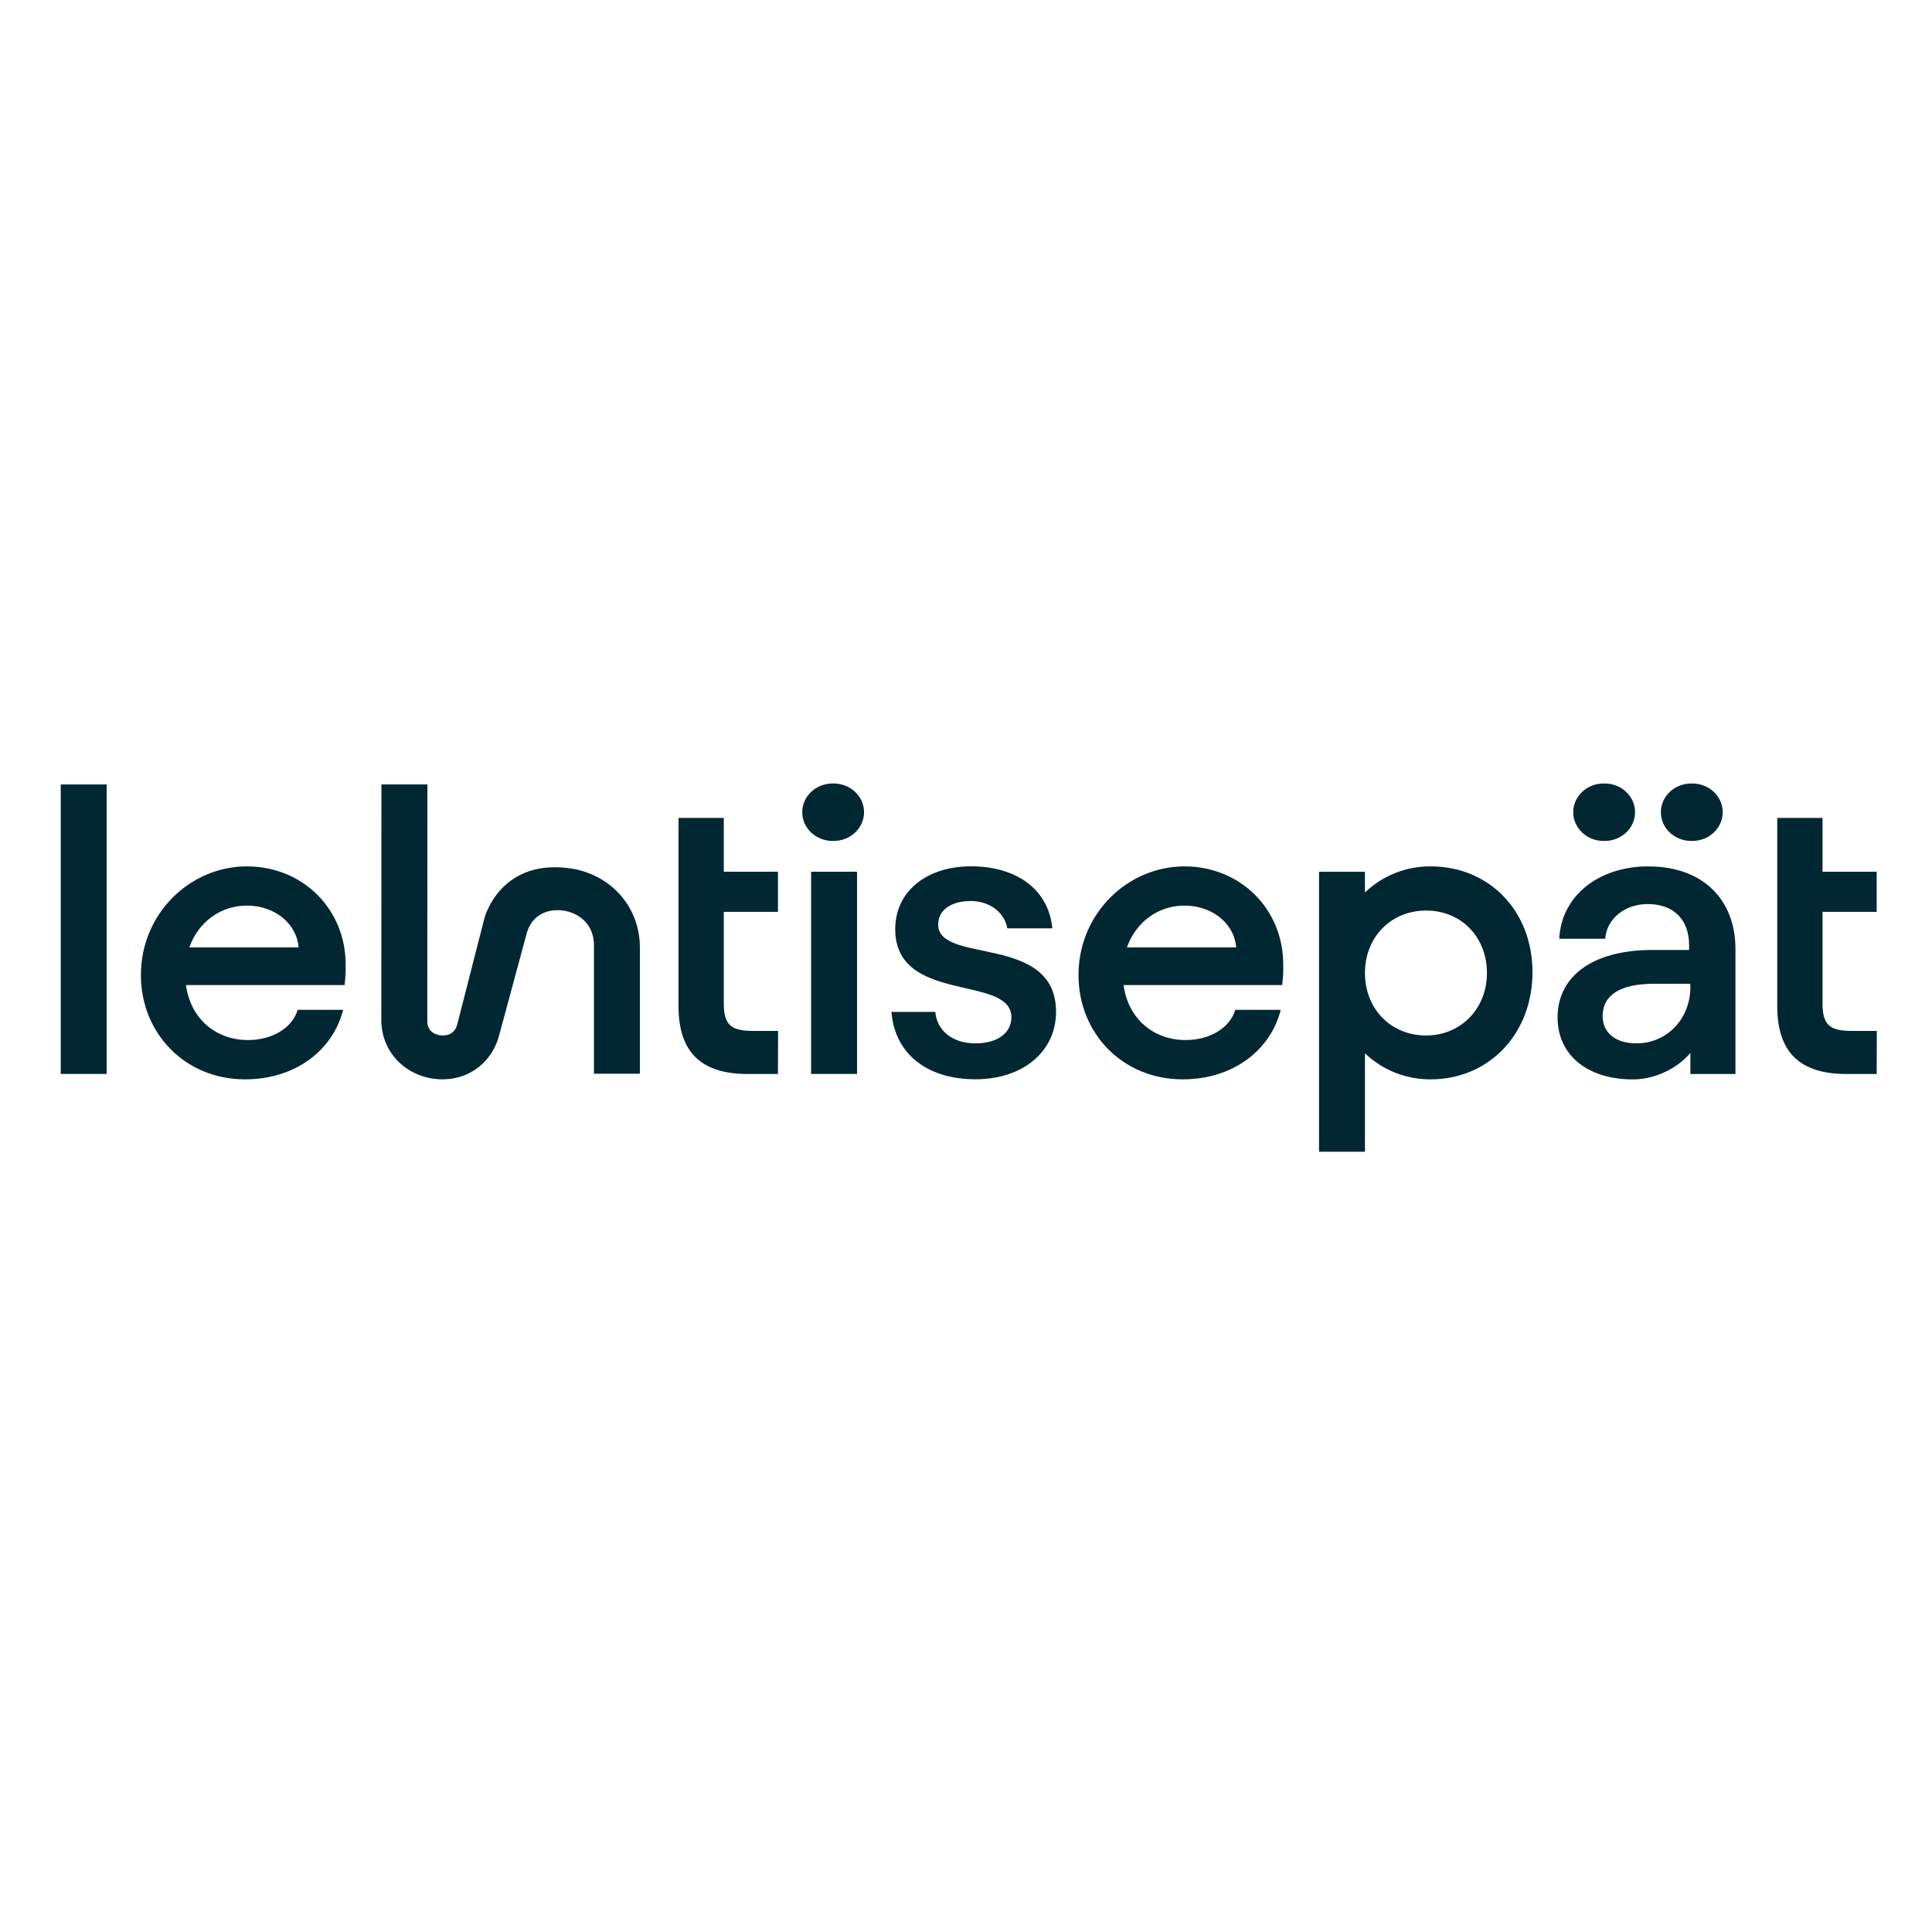 <?xml version="1.0" encoding="UTF-8"?>
<svg xmlns="http://www.w3.org/2000/svg" id="Layer_1" data-name="Layer 1" viewBox="0 0 300 300">
  <defs>
    <style> .cls-1 { fill: #012732; stroke-width: 0px; } </style>
  </defs>
  <g id="_Сгруппировать_7" data-name="Сгруппировать 7">
    <path id="_Контур_5" data-name="Контур 5" class="cls-1" d="M124.57,126.12h0c0,2.46,2.11,4.46,4.71,4.46h.18c2.6,0,4.71-2,4.71-4.46s-2.11-4.46-4.71-4.46h-.18c-2.6,0-4.71,2-4.71,4.46"></path>
    <path id="_Контур_6" data-name="Контур 6" class="cls-1" d="M244.29,126.12h0c0,2.46,2.11,4.46,4.71,4.46h.18c2.6,0,4.71-2,4.71-4.46s-2.11-4.46-4.71-4.46h-.18c-2.6,0-4.71,2-4.71,4.46"></path>
    <path id="_Контур_7" data-name="Контур 7" class="cls-1" d="M257.9,126.12h0c0,2.46,2.11,4.46,4.71,4.46h.18c2.6,0,4.71-2,4.71-4.46s-2.11-4.46-4.71-4.46h-.18c-2.6,0-4.71,2-4.71,4.46"></path>
    <rect id="_Прямоугольник_4" data-name="Прямоугольник 4" class="cls-1" x="9.43" y="121.81" width="7.13" height="44.95"></rect>
    <path id="_Контур_8" data-name="Контур 8" class="cls-1" d="M53.67,149.75c0-8.54-6.61-15.22-15.35-15.22s-16.44,7.26-16.44,16.89c0,8.99,6.81,16.18,16.18,16.18,7.9,0,13.68-4.62,15.22-10.79h-7.06c-.83,2.83-3.98,4.69-7.71,4.69-4.94,0-8.93-3.27-9.63-8.54h24.63c.13-1.06.19-2.14.16-3.21M29.4,147.11c1.41-3.98,4.88-6.49,8.93-6.49,4.43,0,7.77,2.89,8.03,6.49h-16.95Z"></path>
    <path id="_Контур_9" data-name="Контур 9" class="cls-1" d="M199.26,149.75c0-8.54-6.61-15.22-15.35-15.22s-16.44,7.26-16.44,16.89c0,8.99,6.81,16.18,16.18,16.18,7.9,0,13.68-4.62,15.22-10.79h-7.06c-.83,2.83-3.98,4.69-7.71,4.69-4.94,0-8.93-3.27-9.63-8.54h24.63c.13-1.06.19-2.14.16-3.21M174.99,147.11c1.41-3.98,4.88-6.49,8.93-6.49,4.43,0,7.77,2.89,8.03,6.49h-16.95Z"></path>
    <path id="_Контур_10" data-name="Контур 10" class="cls-1" d="M105.36,135.36v-8.35h7.03v8.35h8.41v6.23h-8.41v14.13c-.03,3.46,1.15,4.38,4.64,4.36h3.79l-.02,6.69h-4.69c-7.19,0-10.75-3.34-10.75-10.53v-20.87h0Z"></path>
    <rect id="_Прямоугольник_5" data-name="Прямоугольник 5" class="cls-1" x="125.95" y="135.36" width="7.13" height="31.4"></rect>
    <path id="_Контур_11" data-name="Контур 11" class="cls-1" d="M138.42,157.13h6.81c.26,2.89,2.63,4.88,6.23,4.88s5.59-1.73,5.59-4.05c0-6.68-18.04-1.99-18.04-13.68,0-5.91,4.94-9.76,11.75-9.76s12.01,3.34,12.65,9.63h-7c-.39-2.38-2.63-4.24-5.72-4.24-2.63,0-5.01,1.16-5.01,3.66,0,6.23,18.3,1.35,18.3,13.55,0,6.16-5.14,10.47-12.52,10.47s-12.52-3.85-13.04-10.47"></path>
    <path id="_Контур_12" data-name="Контур 12" class="cls-1" d="M222.16,134.53c-3.8-.03-7.46,1.42-10.21,4.05v-3.21h-7.13v43.47h7.13v-15.28c2.75,2.62,6.41,4.07,10.21,4.04,8.99,0,15.8-7,15.8-16.63s-6.81-16.44-15.8-16.44M221.45,160.79c-5.46,0-9.5-4.11-9.5-9.7s4.05-9.7,9.5-9.7,9.44,4.11,9.44,9.7-4.11,9.7-9.44,9.7"></path>
    <path id="_Контур_13" data-name="Контур 13" class="cls-1" d="M255.99,134.53c-7.83,0-13.55,4.62-13.87,11.24h7.13c.26-3.21,3.15-5.39,6.61-5.39,4.04,0,6.42,2.44,6.42,6.36v.77h-5.65c-9.63,0-14.77,4.3-14.77,10.47,0,5.84,4.62,9.63,11.69,9.63,3.4,0,6.87-1.67,8.93-4.11v3.27h7v-19.39c0-7.77-5.14-12.84-13.48-12.84M262.48,153.28c0,4.94-3.66,8.73-8.35,8.73-3.4,0-5.27-1.73-5.27-4.24,0-3.27,2.76-5.01,7.96-5.01h5.65v.51Z"></path>
    <path id="_Контур_14" data-name="Контур 14" class="cls-1" d="M77.57,160.53l4.26-15.76c1.02-3.24,3.95-3.73,6.01-3.31,2.12.43,4.39,2.06,4.39,5.36v19.91h7.13v-19.61c0-6.08-4.18-10.97-10.14-12.17-11.53-2.05-14,7.63-14,7.63l-4.18,16.34c-.43,1.96-2.09,1.92-2.69,1.84s-2.02-.47-2-2.25l.02-36.7h-7.14l-.02,36.57c0,4.82,3.54,8.58,8.32,9.15.4.05.79.07,1.19.07,4.27,0,7.82-2.77,8.85-7.07"></path>
    <path id="_Контур_15" data-name="Контур 15" class="cls-1" d="M275.97,135.36v-8.35h7.03v8.35h8.41v6.23h-8.41v14.13c-.03,3.46,1.15,4.38,4.64,4.36h3.79l-.02,6.69h-4.69c-7.19,0-10.75-3.34-10.75-10.53v-20.87h0Z"></path>
  </g>
</svg>
